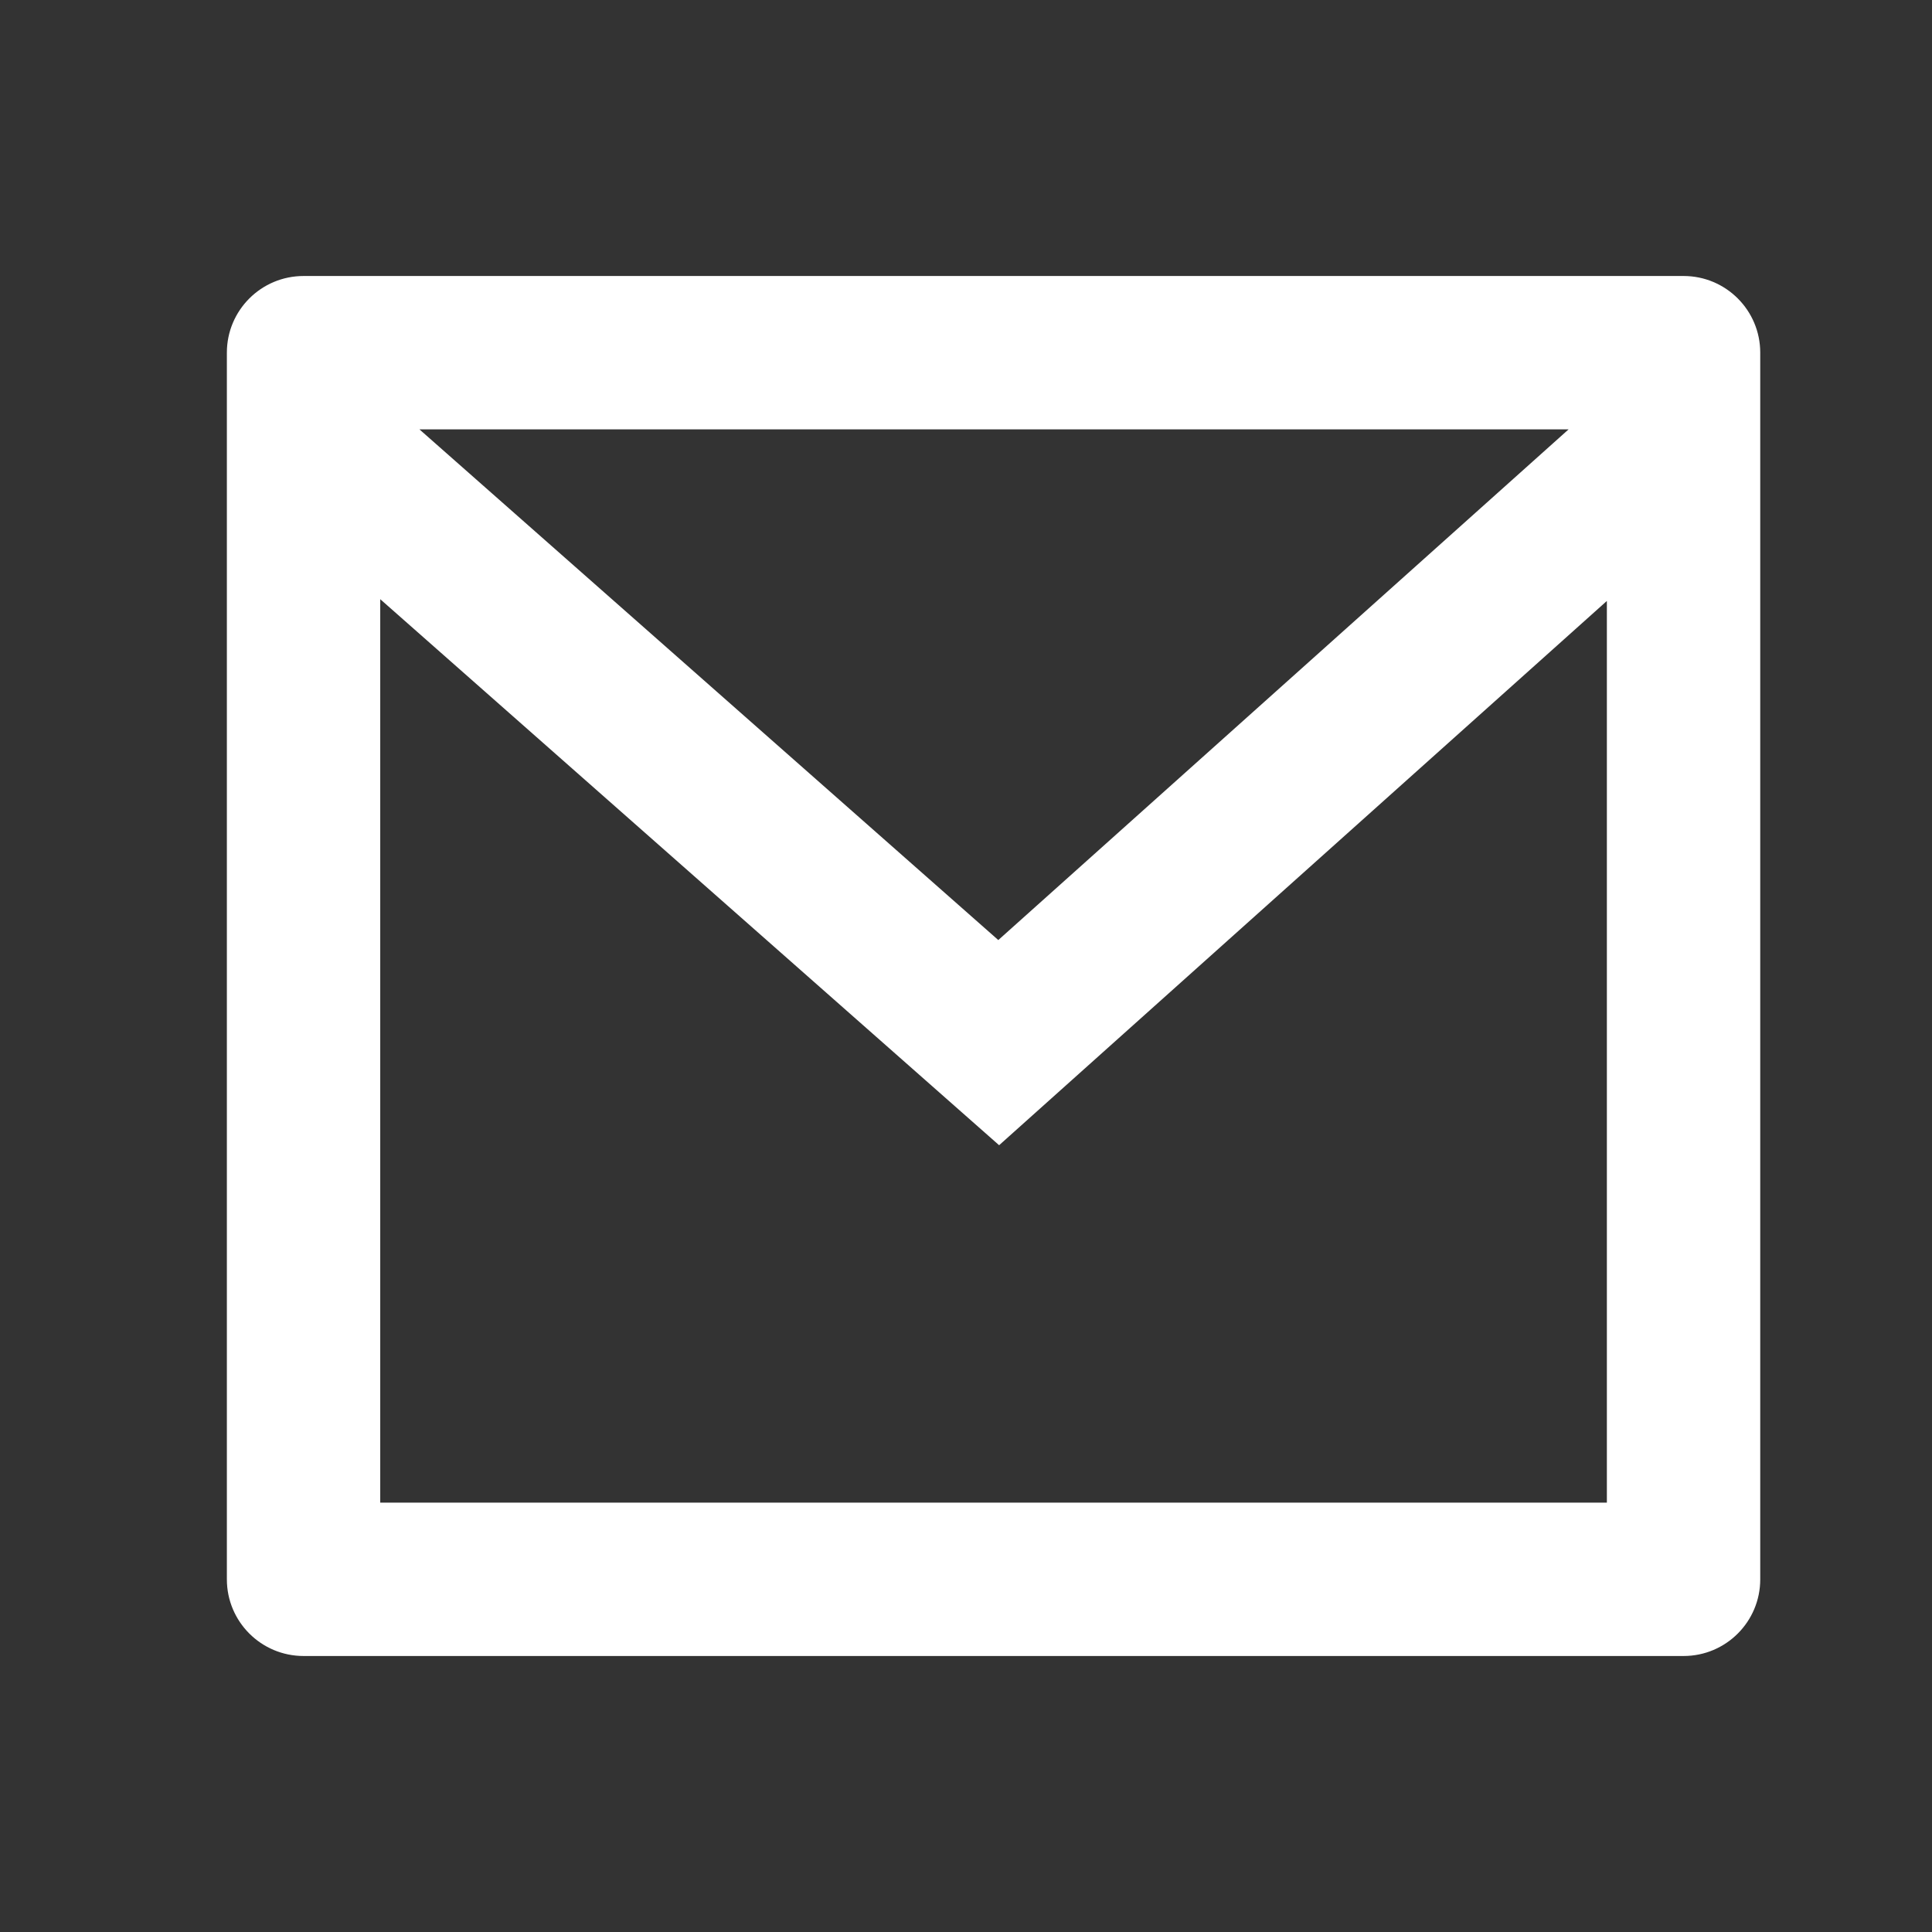 <svg xmlns="http://www.w3.org/2000/svg" fill="none" viewBox="0 0 21 21" height="21" width="21">
<rect x="0" y="0" width="21" height="21" fill="#333333" stroke="none"/>
<path fill="white" d="M3.3 3H18.3C18.76 3 19.133 3.373 19.133 3.833V17.167C19.133 17.627 18.76 18 18.3 18H3.3C2.839 18 2.466 17.627 2.466 17.167V3.833C2.466 3.373 2.839 3 3.3 3ZM17.466 6.532L10.86 12.448L4.133 6.513V16.333H17.466V6.532ZM4.559 4.667L10.851 10.218L17.05 4.667H4.559Z"></path>
</svg>
